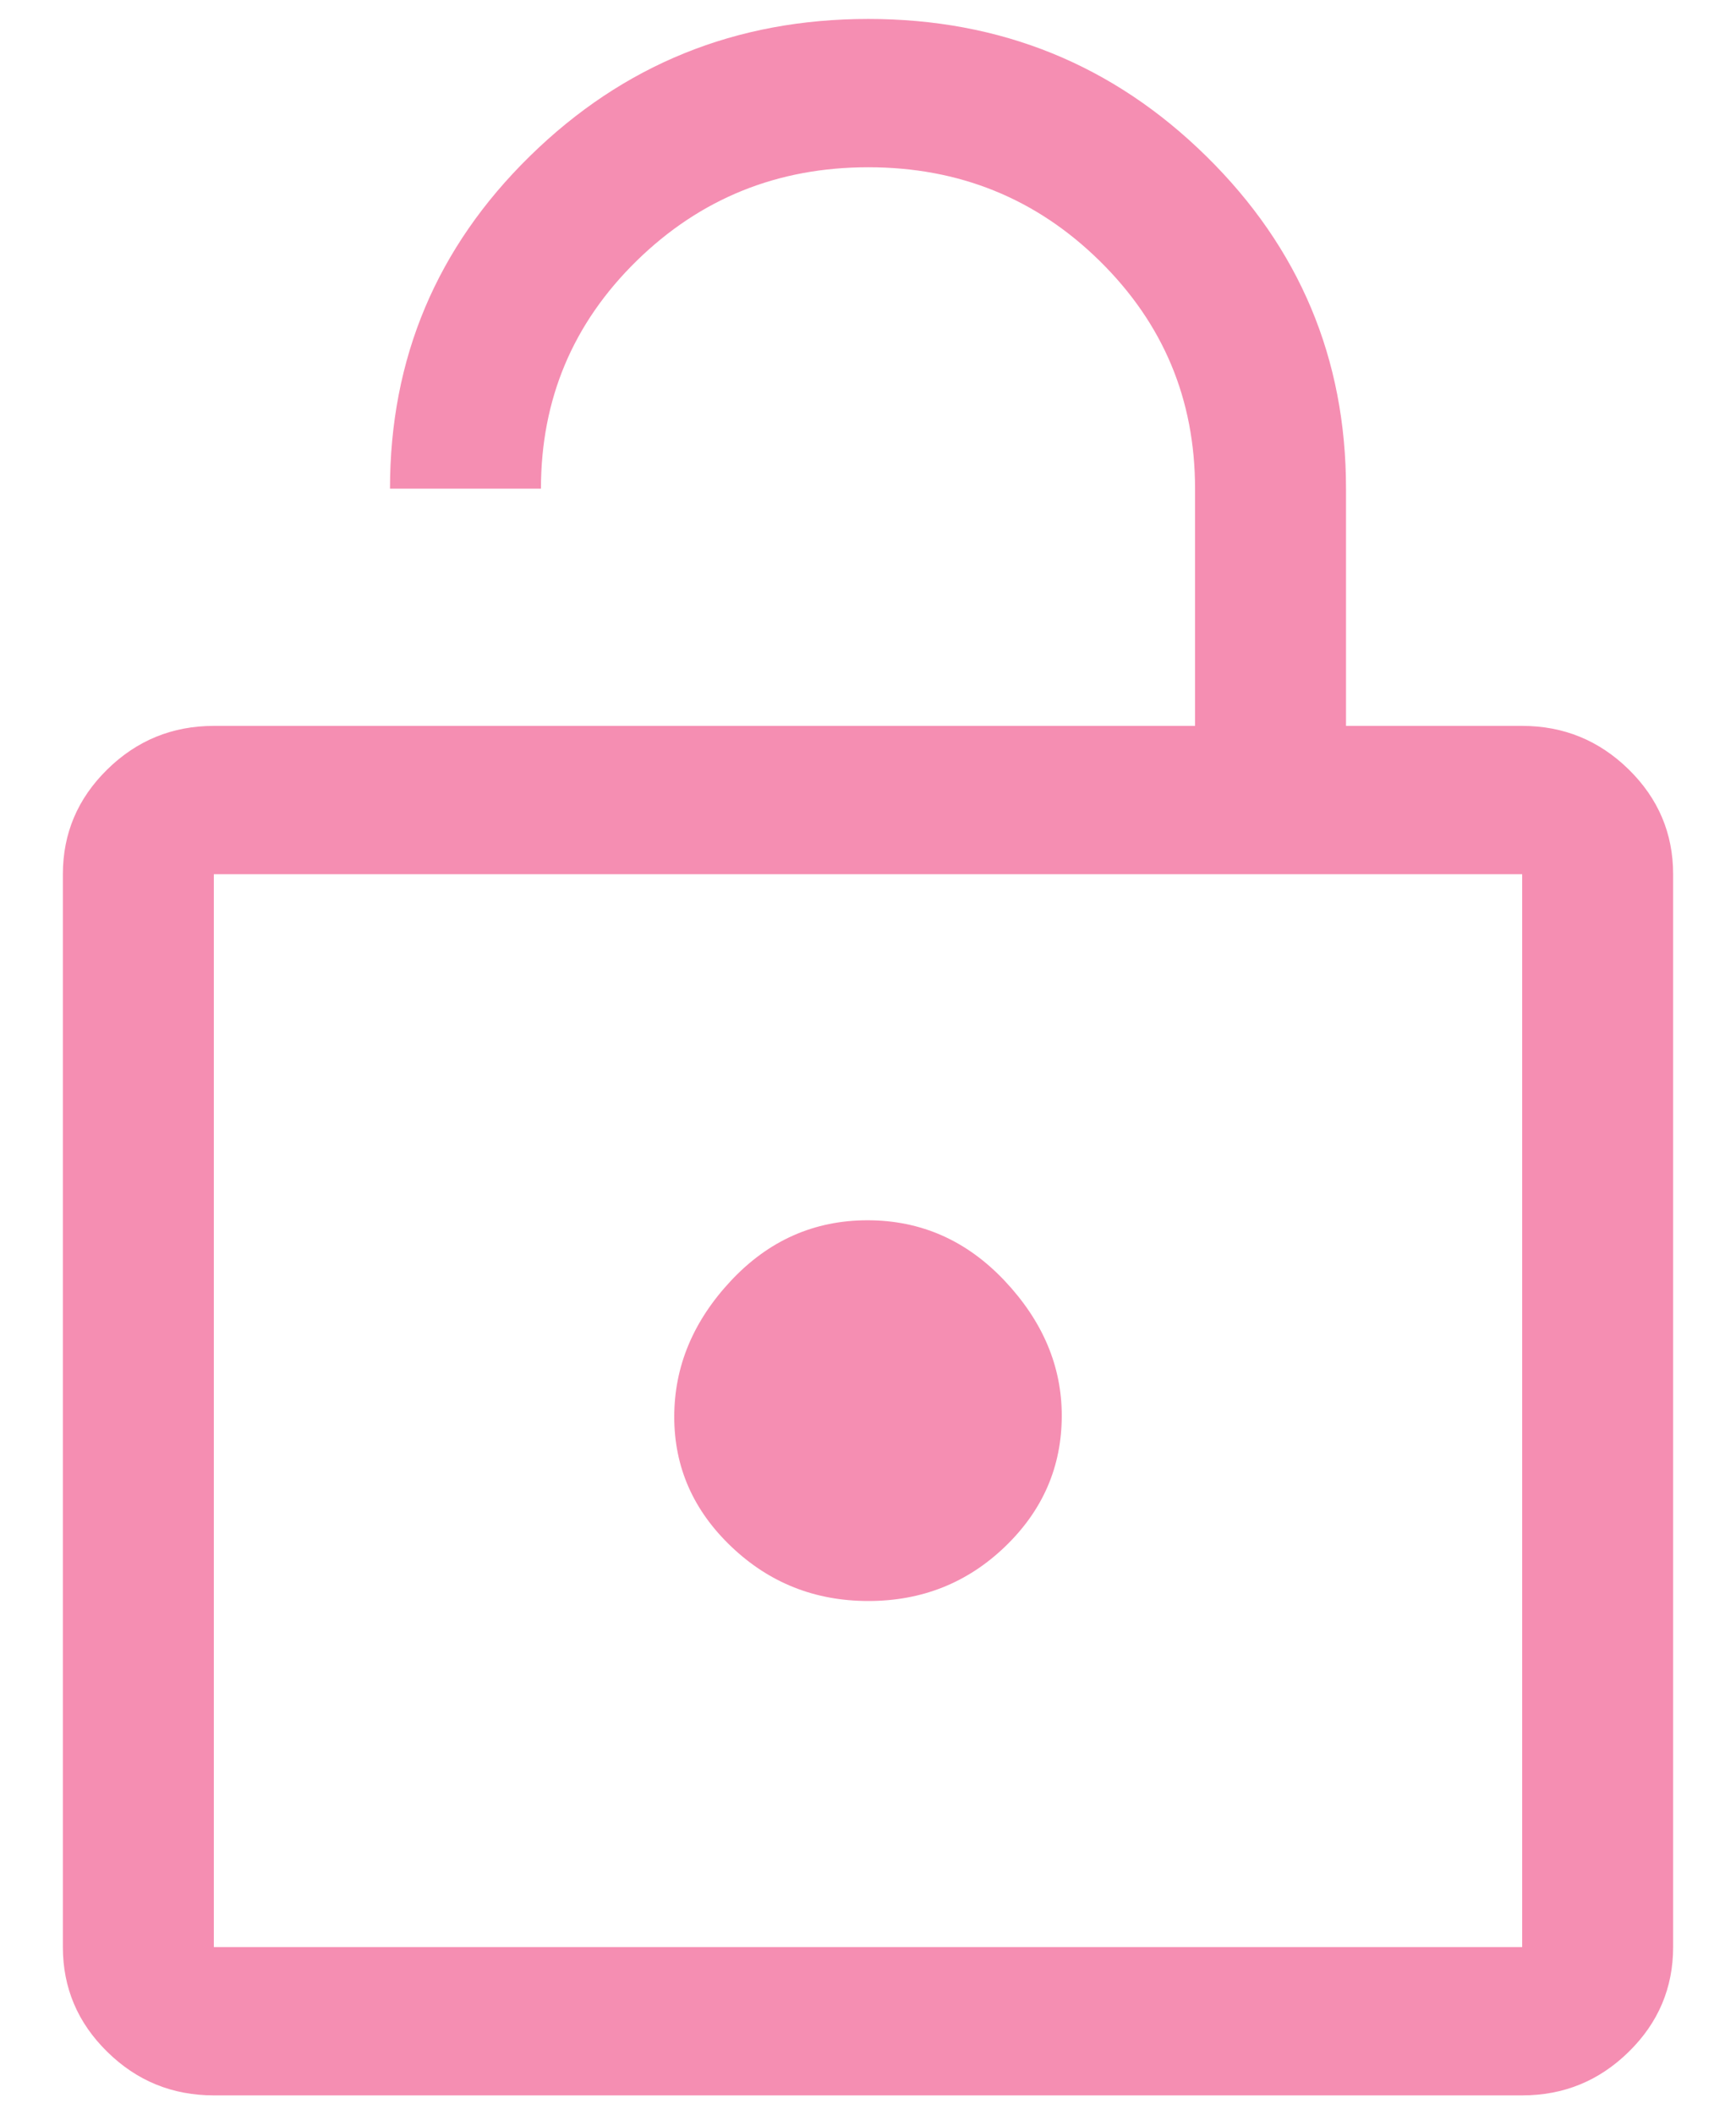 <svg width="23" height="28" viewBox="0 0 23 28" fill="none" xmlns="http://www.w3.org/2000/svg">
<g id="icone">
<path id="lock_open" d="M2.833 9.613H15.833V6.471C15.833 5.288 15.412 4.284 14.57 3.456C13.729 2.629 12.707 2.215 11.504 2.215C10.301 2.215 9.278 2.629 8.433 3.456C7.589 4.284 7.167 5.288 7.167 6.471H5.167C5.167 4.747 5.784 3.279 7.02 2.068C8.256 0.856 9.75 0.251 11.504 0.251C13.257 0.251 14.75 0.857 15.983 2.07C17.217 3.283 17.833 4.75 17.833 6.471V9.613H20.167C20.717 9.613 21.187 9.806 21.579 10.19C21.971 10.575 22.167 11.037 22.167 11.577V25.785C22.167 26.325 21.971 26.788 21.579 27.172C21.187 27.557 20.717 27.749 20.167 27.749H2.833C2.283 27.749 1.812 27.557 1.421 27.172C1.029 26.788 0.833 26.325 0.833 25.785V11.577C0.833 11.037 1.029 10.575 1.421 10.19C1.812 9.806 2.283 9.613 2.833 9.613ZM2.833 25.785H20.167V11.577H2.833V25.785ZM11.505 21.202C12.213 21.202 12.817 20.962 13.317 20.481C13.817 20 14.067 19.422 14.067 18.747C14.067 18.092 13.815 17.497 13.311 16.962C12.807 16.428 12.202 16.16 11.494 16.16C10.787 16.16 10.183 16.428 9.683 16.962C9.183 17.497 8.933 18.097 8.933 18.763C8.933 19.429 9.185 20.002 9.689 20.482C10.193 20.962 10.798 21.202 11.505 21.202Z" fill="#F58EB2"/>
</g>
</svg>
